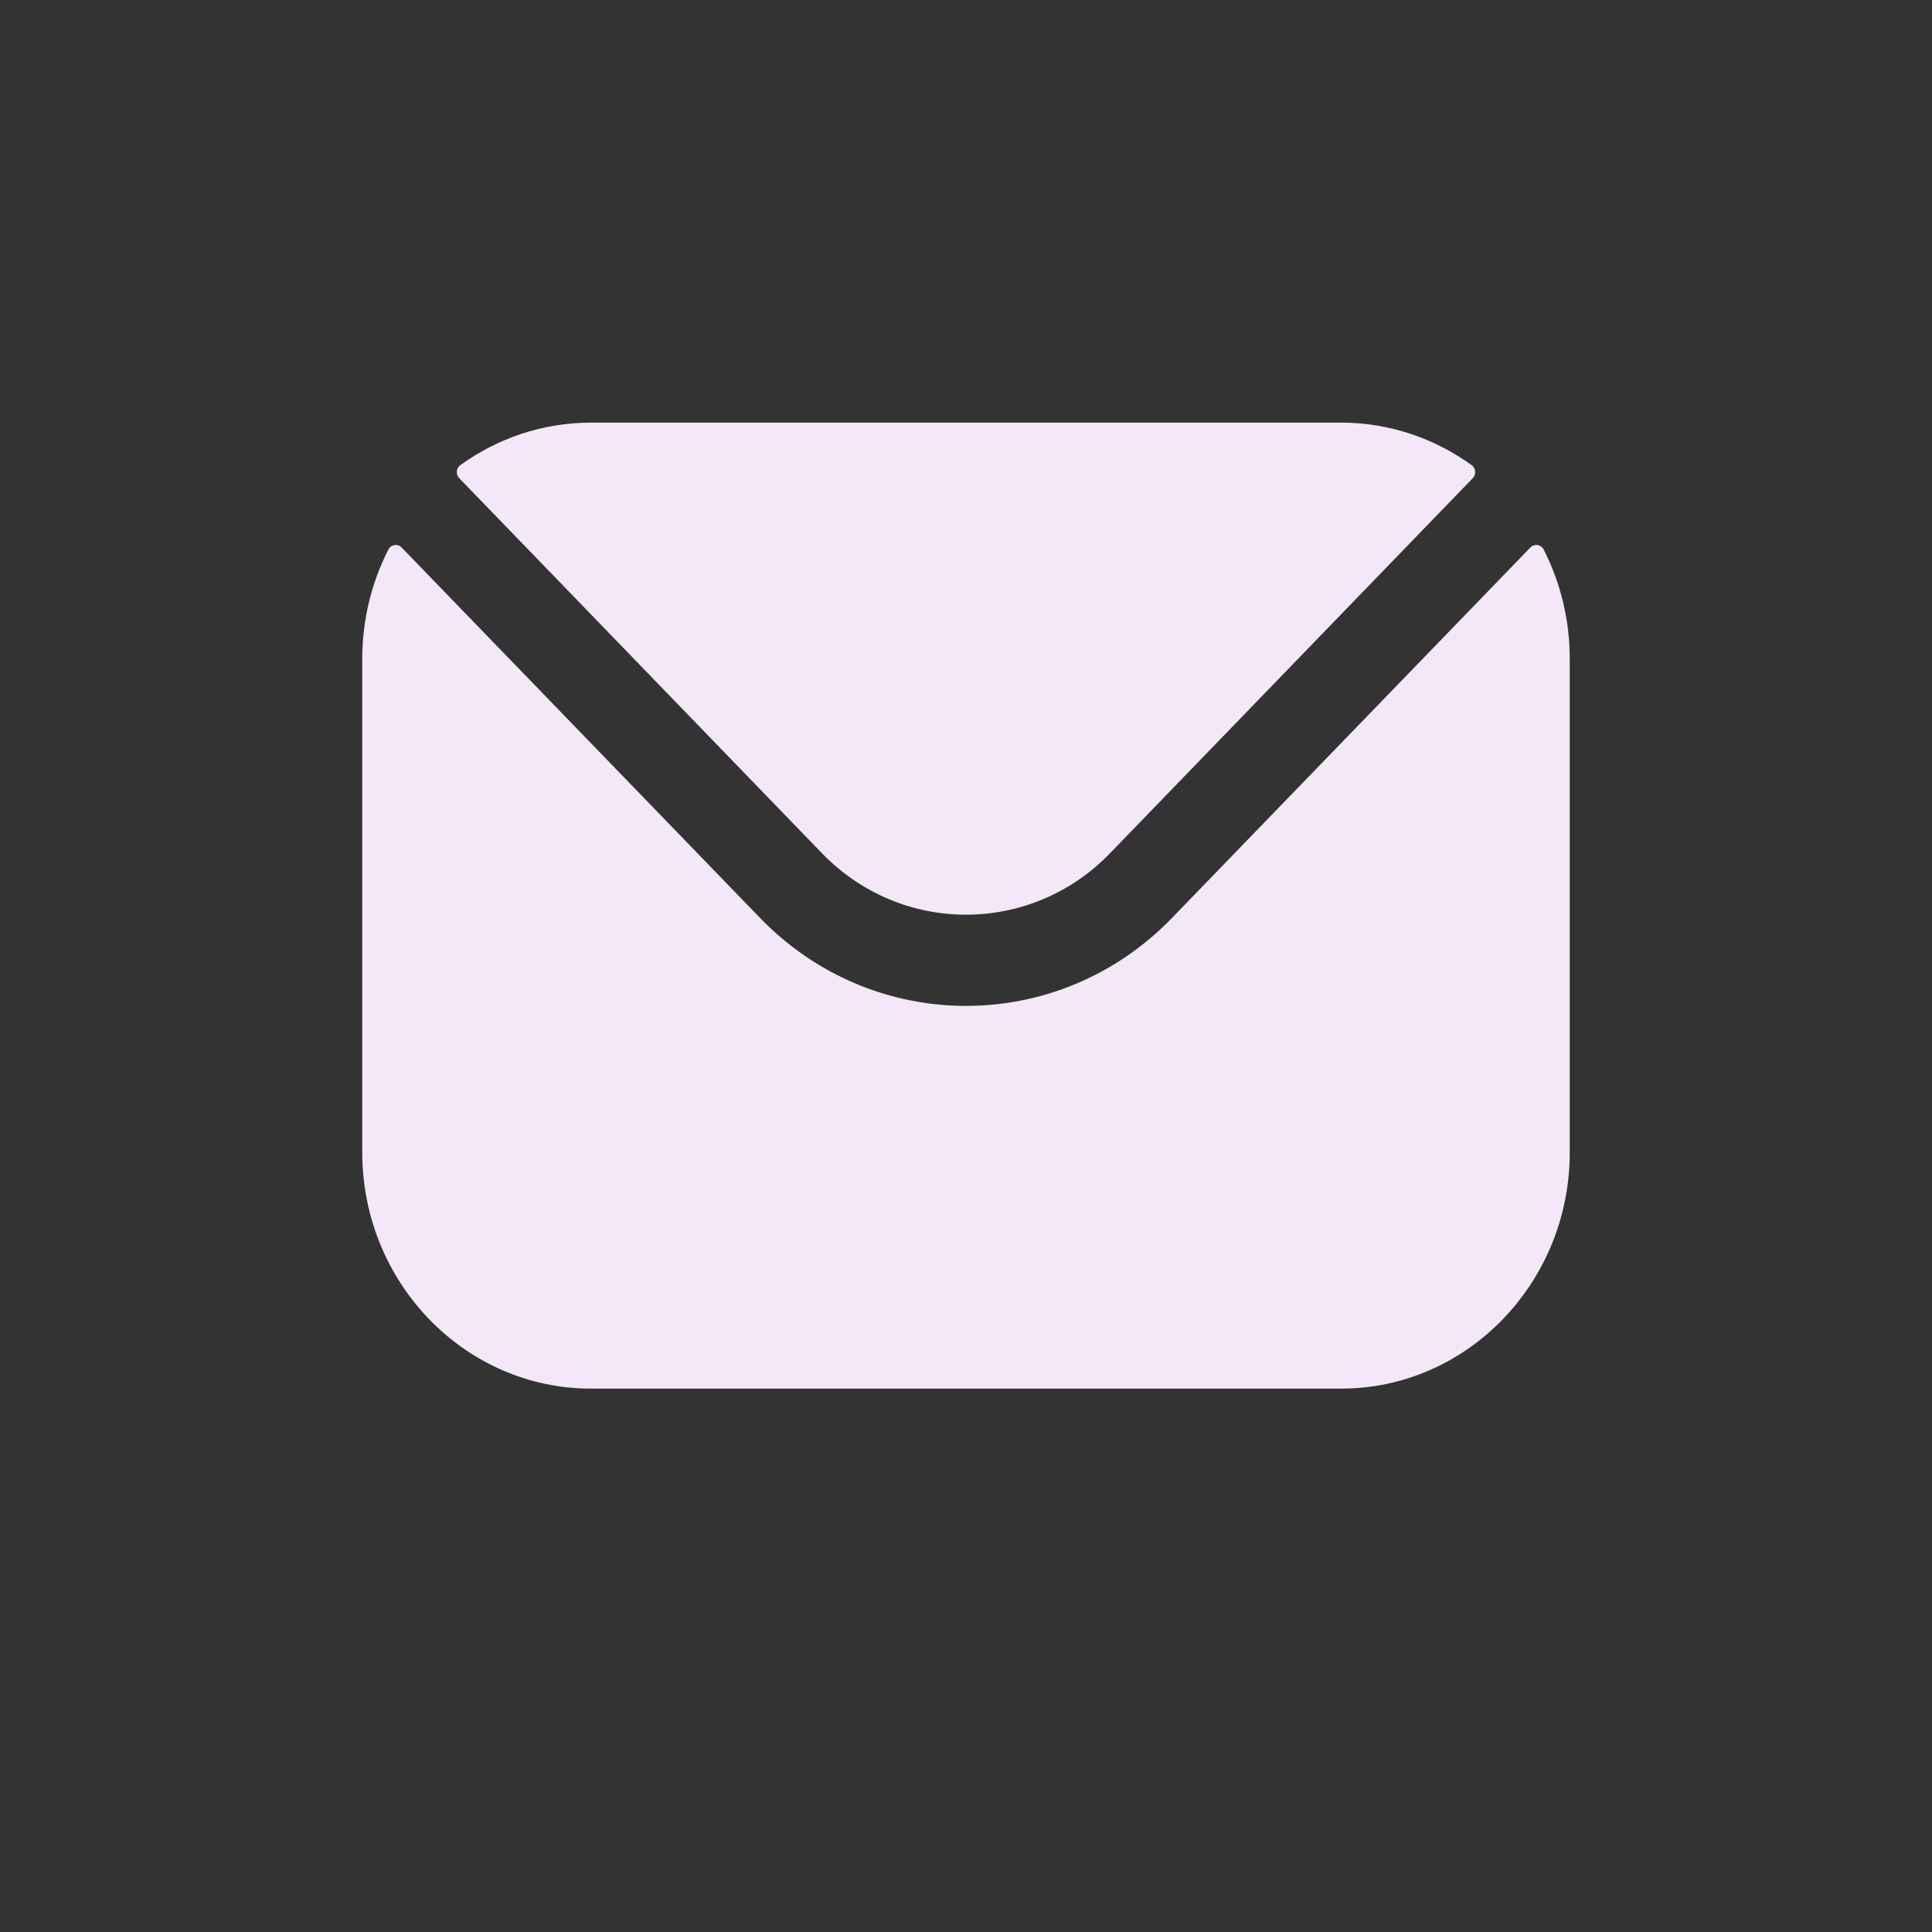 <svg width="32" height="32" viewBox="0 0 32 32" fill="none" xmlns="http://www.w3.org/2000/svg">
<rect x="0" y="0" width="32" height="32" fill="#333333" stroke="none"/>
<path fill-rule="evenodd" clip-rule="evenodd" d="M7.606 7.92L13.617 14.135C14.928 15.488 17.071 15.489 18.383 14.135L24.394 7.92C24.454 7.857 24.446 7.754 24.375 7.704C23.762 7.262 23.016 7 22.213 7H9.787C8.984 7 8.238 7.262 7.625 7.704C7.554 7.755 7.546 7.857 7.606 7.92ZM6 10.914C6 10.261 6.156 9.644 6.433 9.102C6.476 9.017 6.585 9 6.651 9.067L12.586 15.201C14.465 17.147 17.535 17.148 19.415 15.201L25.349 9.067C25.415 9 25.525 9.017 25.568 9.102C25.844 9.644 26 10.261 26 10.914V19.086C26 21.246 24.3 23 22.213 23H9.787C7.7 23 6 21.246 6 19.086V10.914Z" fill="#F4E7F7"/>
</svg>